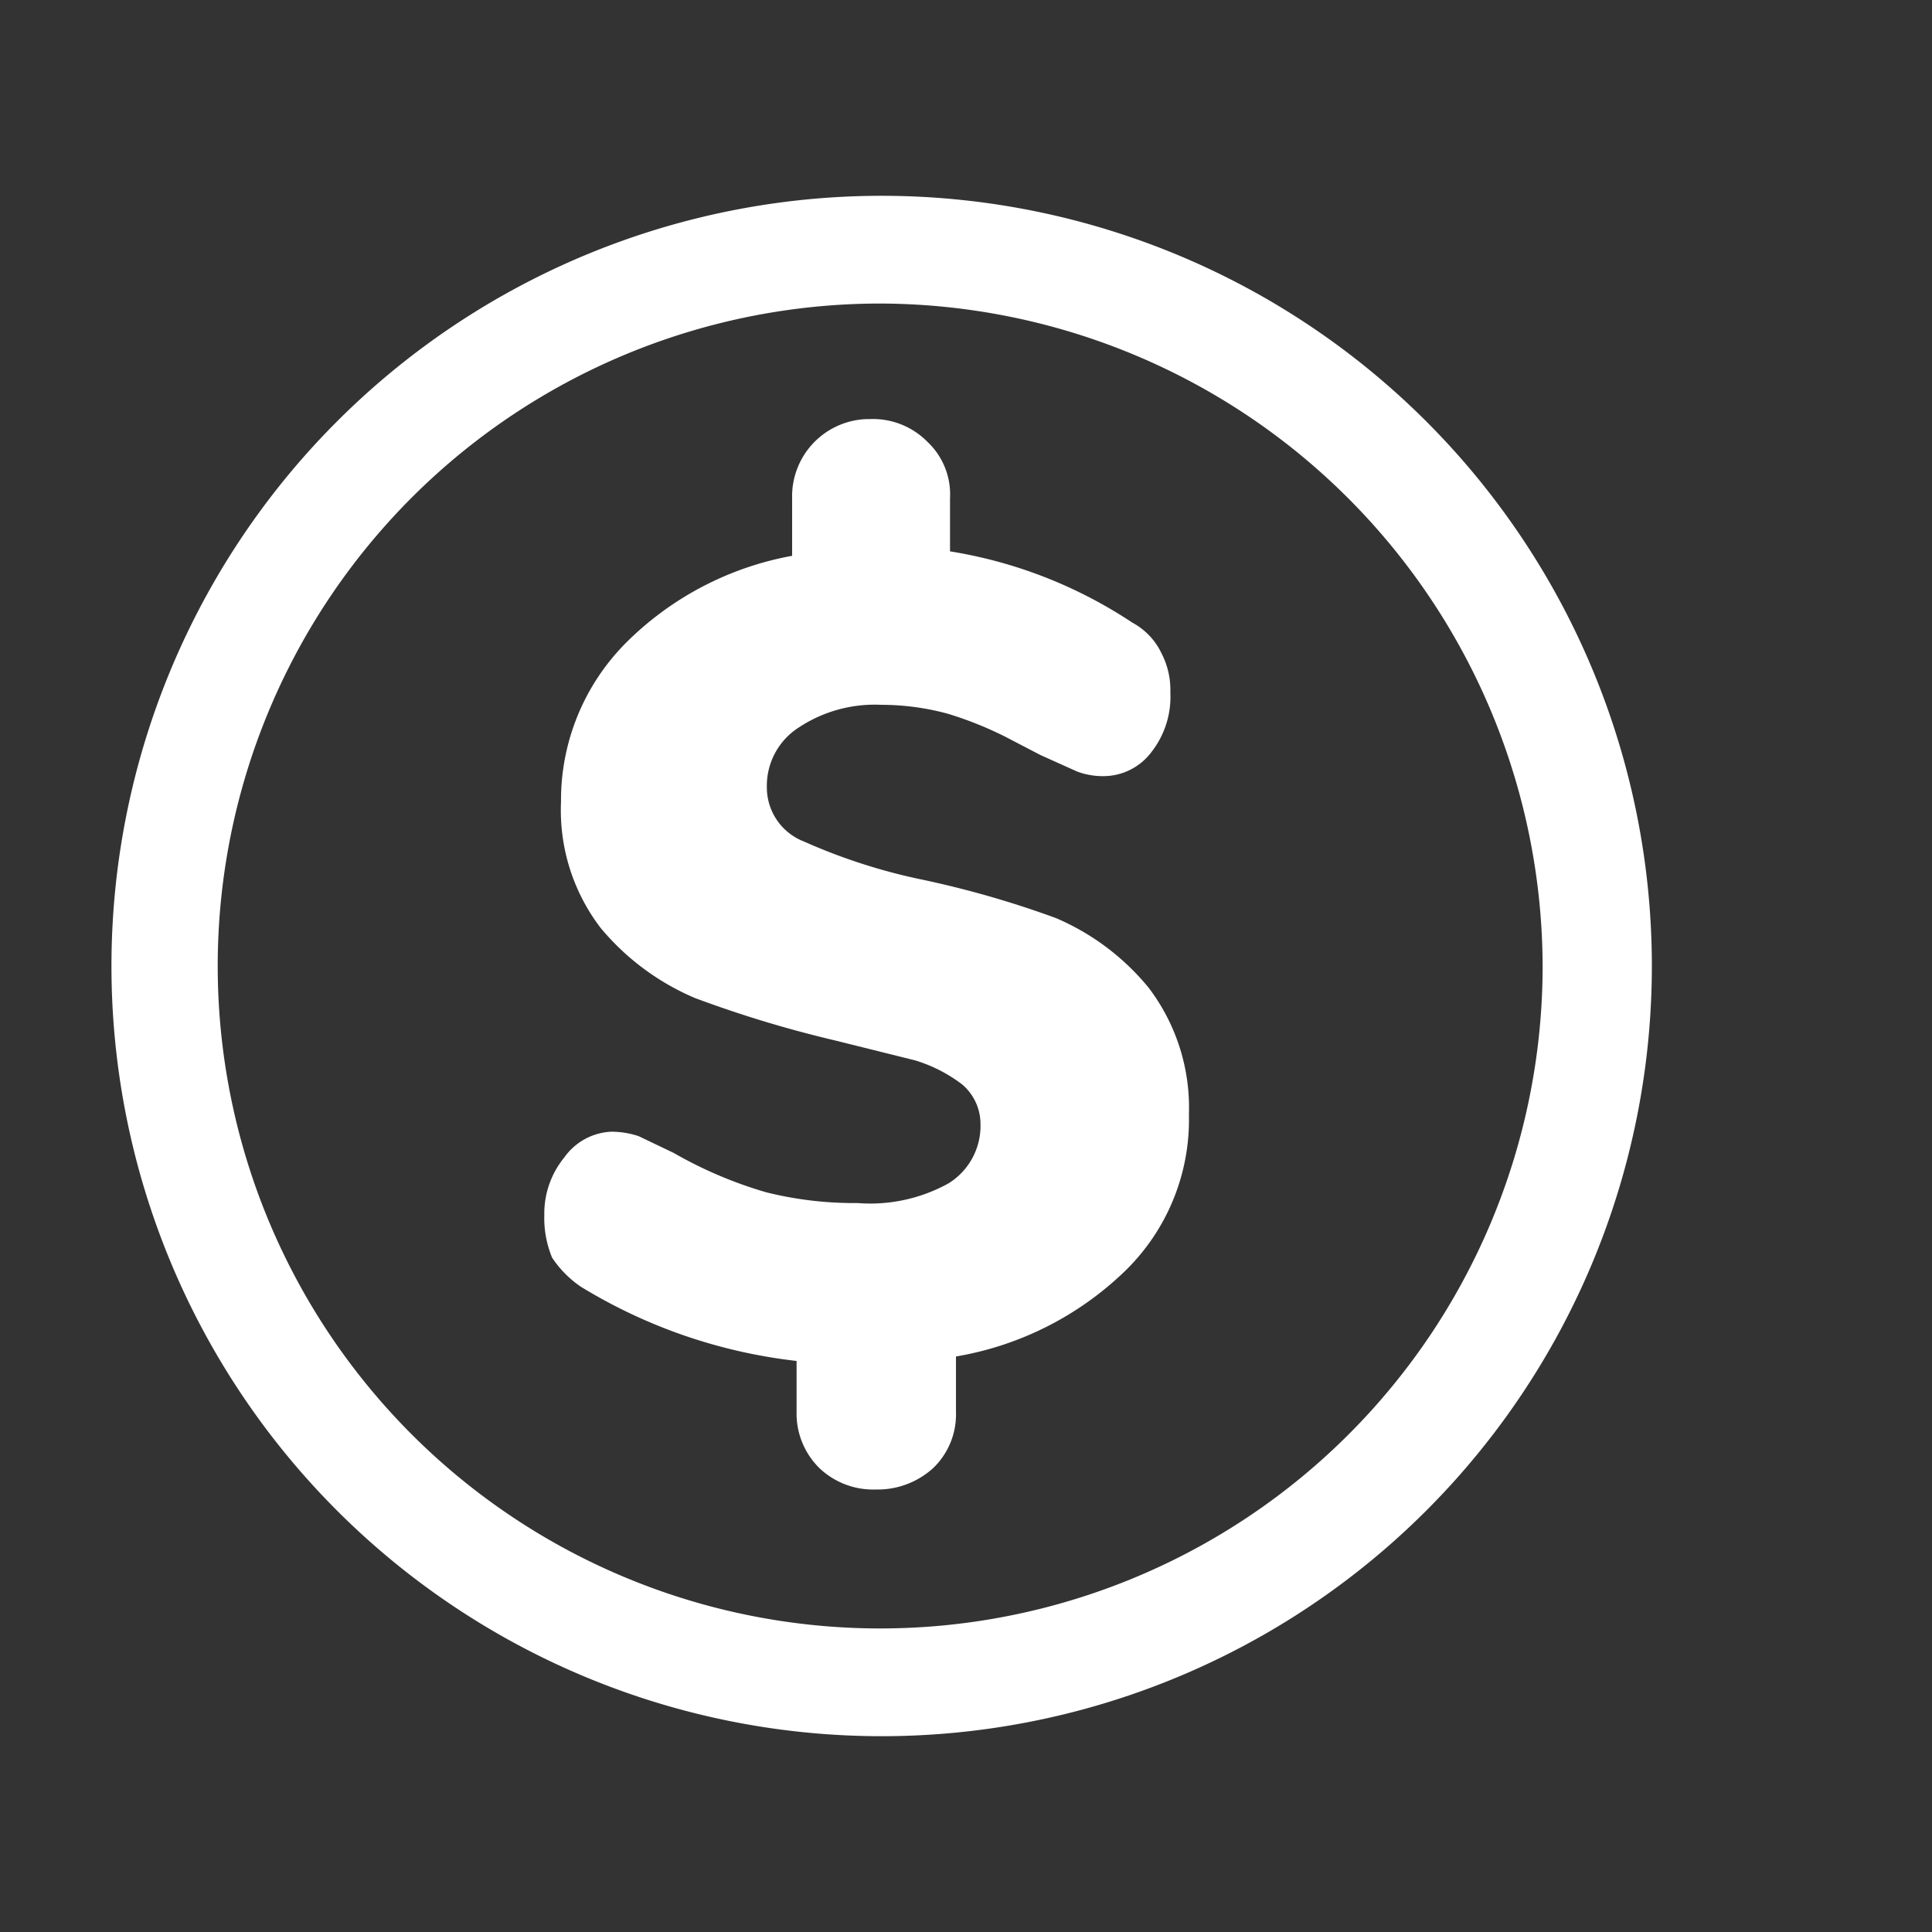 <svg id="Capa_1" data-name="Capa 1" xmlns="http://www.w3.org/2000/svg" viewBox="0 0 52 52"><rect x="0" y="0" width="52" height="52" fill="#333333" stroke="none"/><defs><style>.cls-1{fill:#fff;}</style></defs><path class="cls-1" d="M23.73,46.73A20.73,20.73,0,1,1,44.46,26h0A20.73,20.73,0,0,1,23.73,46.73Zm0-38.56A17.83,17.83,0,1,0,41.52,26v0A17.88,17.88,0,0,0,23.73,8.17Z"/><path class="cls-1" d="M30.27,34.22a8.61,8.61,0,0,1-4.54,2.29V38a2,2,0,0,1-.61,1.51,2.22,2.22,0,0,1-1.55.58,2.1,2.1,0,0,1-1.52-.58A2.06,2.06,0,0,1,21.44,38V36.63a14.17,14.17,0,0,1-5.81-2,2.86,2.86,0,0,1-.77-.78,2.78,2.78,0,0,1-.21-1.14,2.39,2.39,0,0,1,.54-1.56,1.64,1.64,0,0,1,1.26-.69,2.34,2.34,0,0,1,.74.12l.94.45a11.38,11.38,0,0,0,2.49,1.06,9.74,9.74,0,0,0,2.46.29,4.35,4.35,0,0,0,2.45-.53,1.82,1.82,0,0,0,.86-1.6,1.4,1.4,0,0,0-.49-1.06,4,4,0,0,0-1.27-.65L22.46,28a31.27,31.27,0,0,1-3.76-1.14,6.72,6.72,0,0,1-2.53-1.88,5.21,5.21,0,0,1-1.07-3.4,6,6,0,0,1,1.72-4.25,8.47,8.47,0,0,1,4.5-2.37V13.41a2.08,2.08,0,0,1,2-2.13h.08a2.06,2.06,0,0,1,1.56.61,1.94,1.94,0,0,1,.61,1.52v1.43a12.43,12.43,0,0,1,4.91,1.92,1.82,1.82,0,0,1,.78.82,2.14,2.14,0,0,1,.24,1.06A2.41,2.41,0,0,1,31,20.23a1.62,1.62,0,0,1-1.31.66,2,2,0,0,1-.69-.12l-1-.45-.94-.49a9.83,9.83,0,0,0-1.55-.62,6.85,6.85,0,0,0-1.8-.24,3.7,3.7,0,0,0-2.21.61,1.86,1.86,0,0,0-.86,1.6,1.56,1.56,0,0,0,1,1.47,15.59,15.59,0,0,0,3.06,1,26.35,26.35,0,0,1,3.72,1.06,6.54,6.54,0,0,1,2.5,1.88A5.34,5.34,0,0,1,32,30,5.68,5.68,0,0,1,30.27,34.22Z"/></svg>